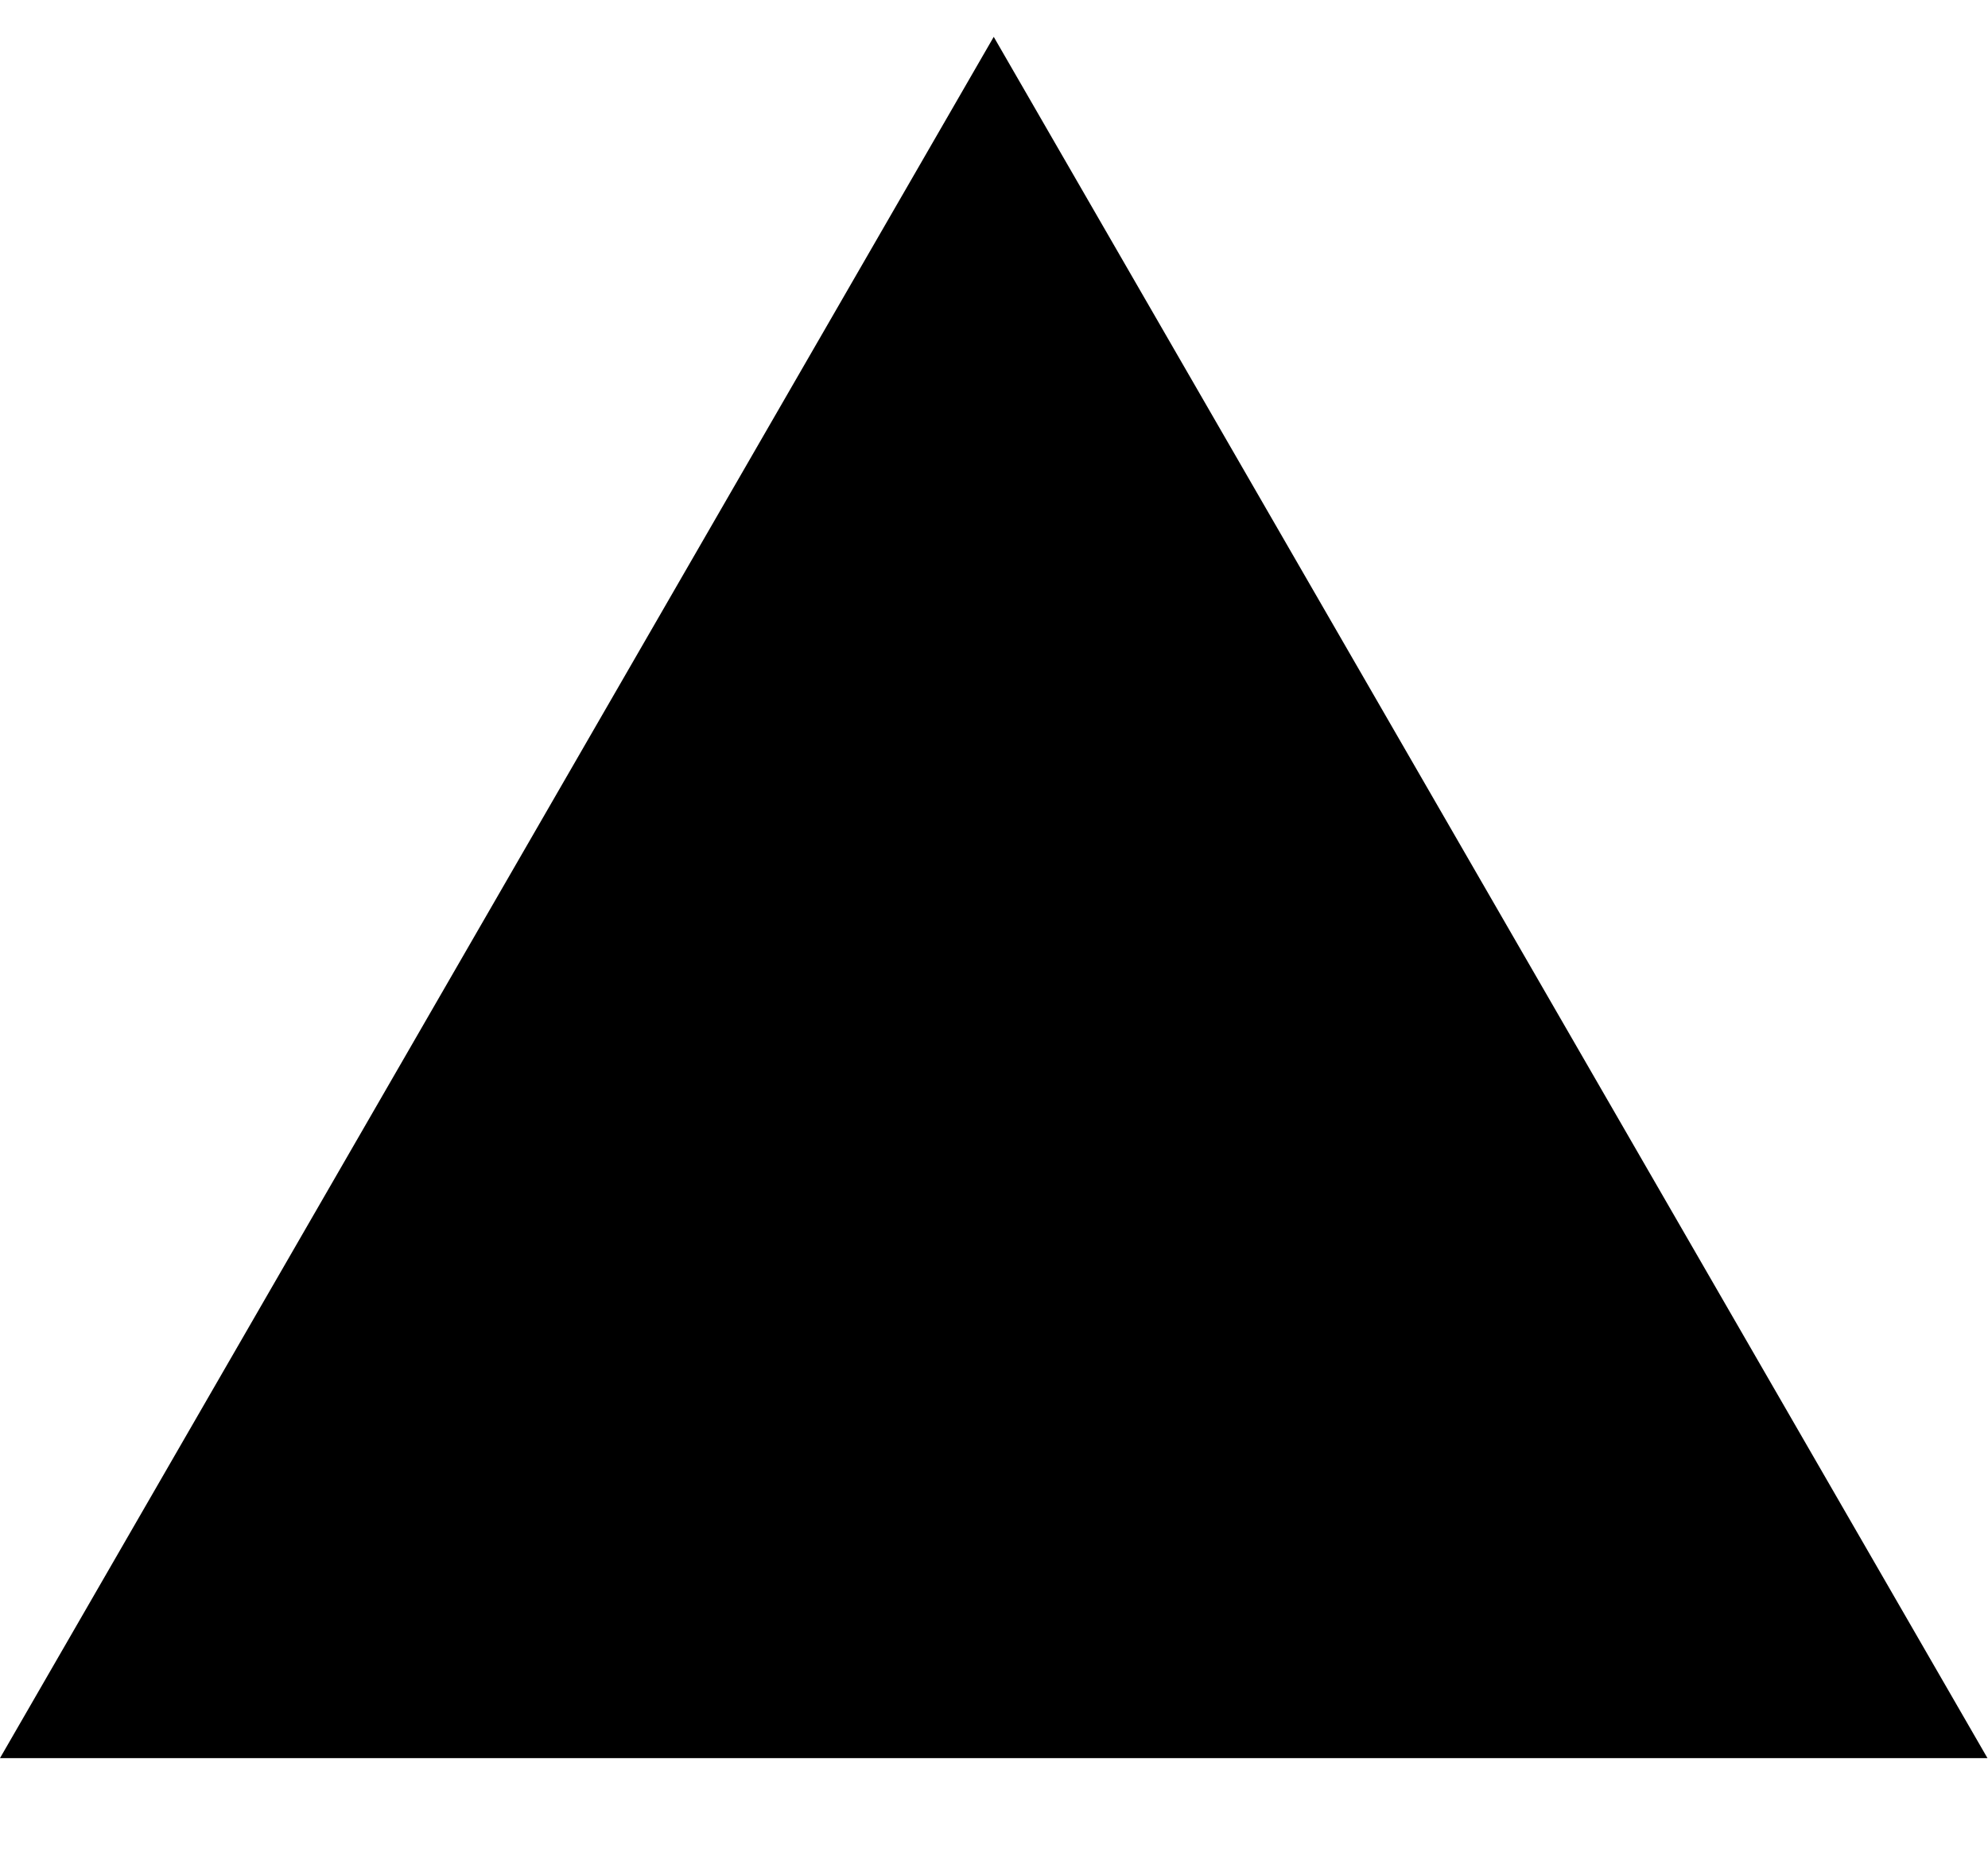 <svg width="80" height="75" viewBox="0 20 1155 1000" fill="none" xmlns="http://www.w3.org/2000/svg">
  <style>
    .vercel-icon-dynamic-fill { fill: black; }
    @media (prefers-color-scheme: dark) {
      .vercel-icon-dynamic-fill { fill: white; }
    }
  </style>
  <path class="vercel-icon-dynamic-fill" d="M577.344 0L1154.69 1000H0L577.344 0Z" />
</svg>
